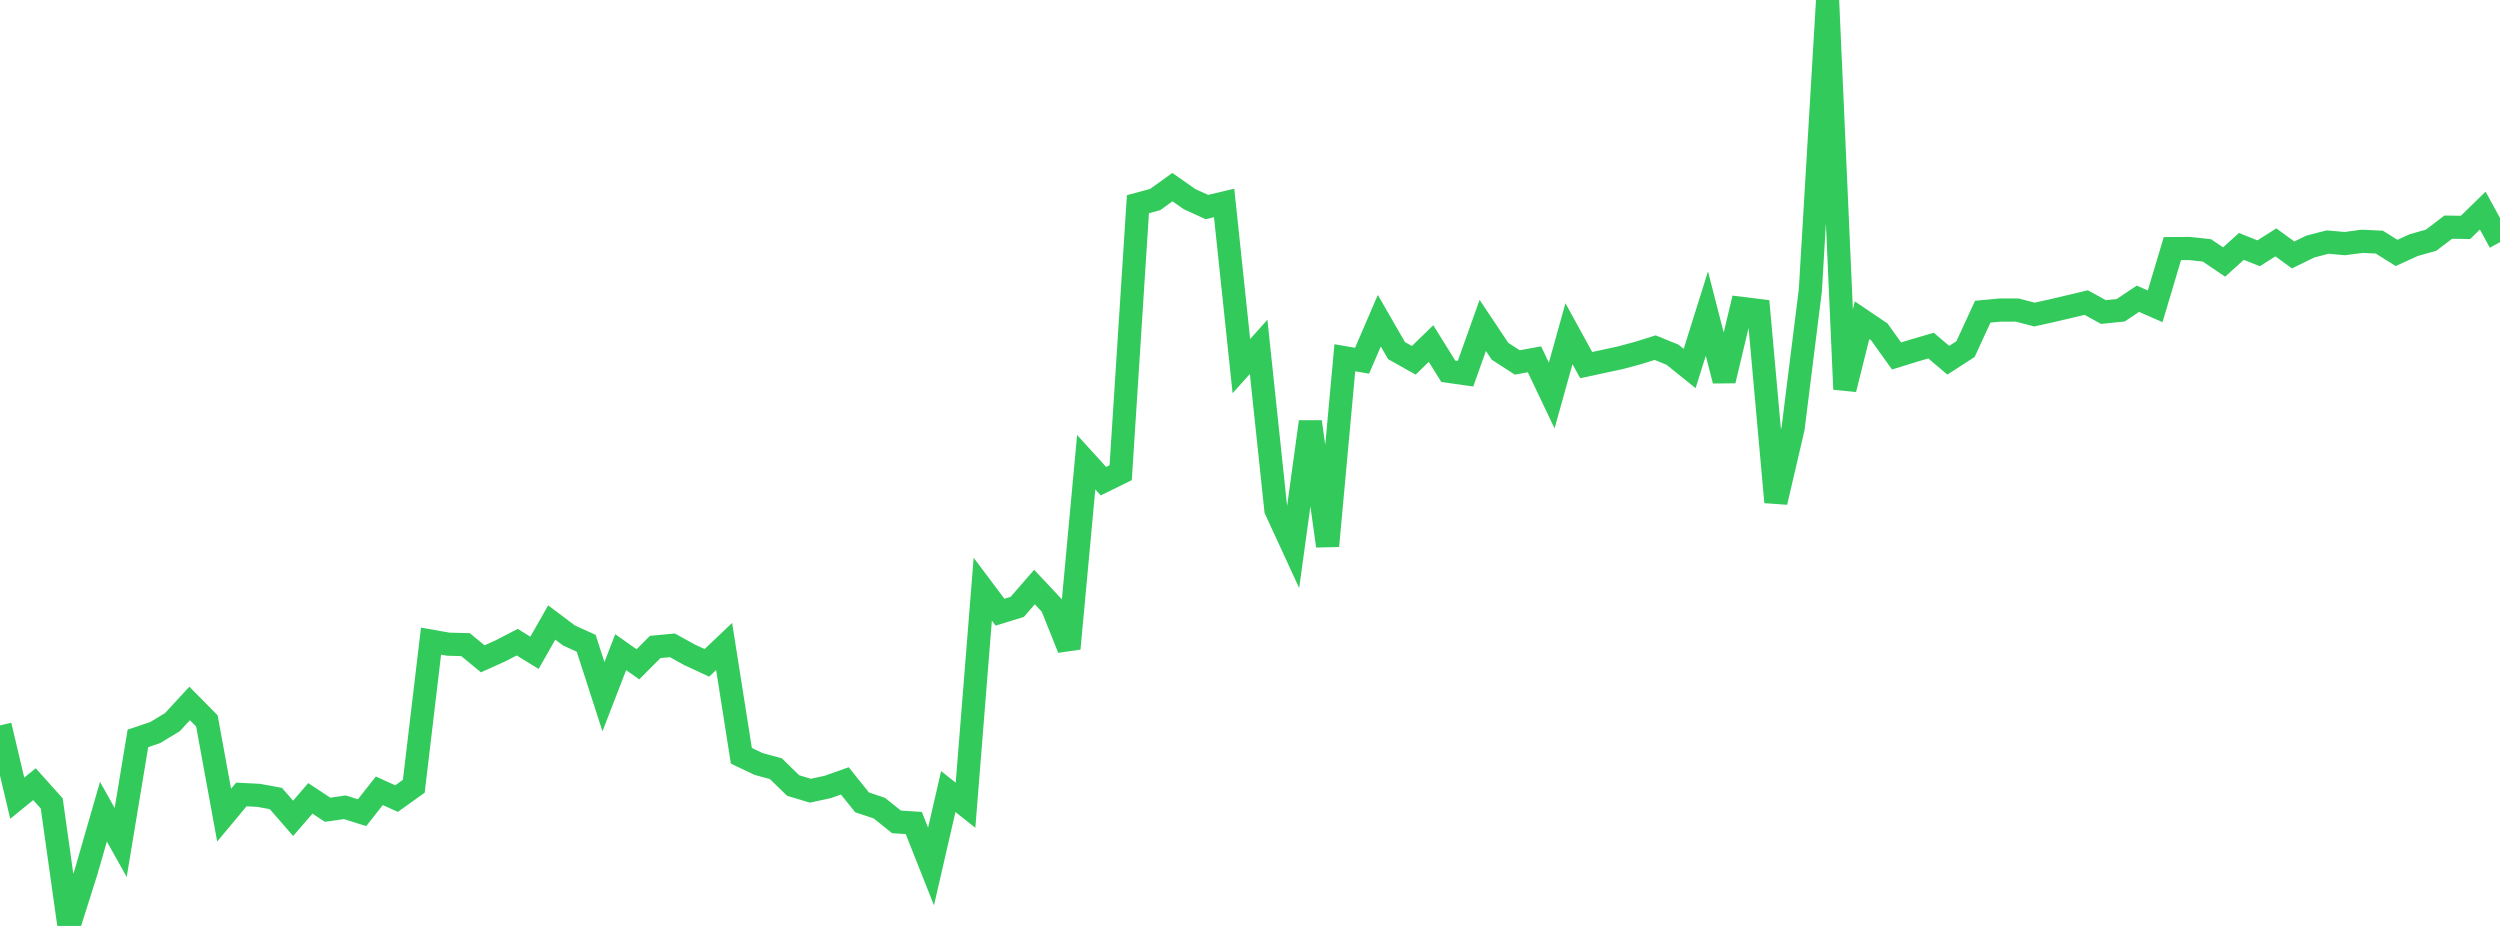 <?xml version="1.0" standalone="no"?>
<!DOCTYPE svg PUBLIC "-//W3C//DTD SVG 1.1//EN" "http://www.w3.org/Graphics/SVG/1.1/DTD/svg11.dtd">

<svg width="135" height="50" viewBox="0 0 135 50" preserveAspectRatio="none" 
  xmlns="http://www.w3.org/2000/svg"
  xmlns:xlink="http://www.w3.org/1999/xlink">


<polyline points="0.0, 39.171 0.931, 43.102 1.862, 42.346 2.793, 43.384 3.724, 50.0 4.655, 47.06 5.586, 43.831 6.517, 45.495 7.448, 39.873 8.379, 39.559 9.31, 38.996 10.241, 37.986 11.172, 38.929 12.103, 44.018 13.034, 42.901 13.966, 42.949 14.897, 43.119 15.828, 44.19 16.759, 43.112 17.69, 43.726 18.621, 43.593 19.552, 43.885 20.483, 42.703 21.414, 43.124 22.345, 42.458 23.276, 34.621 24.207, 34.786 25.138, 34.81 26.069, 35.576 27.0, 35.158 27.931, 34.678 28.862, 35.253 29.793, 33.615 30.724, 34.315 31.655, 34.738 32.586, 37.622 33.517, 35.218 34.448, 35.872 35.379, 34.937 36.31, 34.848 37.241, 35.363 38.172, 35.794 39.103, 34.91 40.034, 40.814 40.966, 41.256 41.897, 41.509 42.828, 42.417 43.759, 42.698 44.69, 42.498 45.621, 42.168 46.552, 43.327 47.483, 43.639 48.414, 44.383 49.345, 44.442 50.276, 46.791 51.207, 42.744 52.138, 43.483 53.069, 31.816 54.0, 33.058 54.931, 32.771 55.862, 31.7 56.793, 32.69 57.724, 35.022 58.655, 24.96 59.586, 25.984 60.517, 25.527 61.448, 11.027 62.379, 10.776 63.31, 10.105 64.241, 10.757 65.172, 11.18 66.103, 10.961 67.034, 19.77 67.966, 18.731 68.897, 27.53 69.828, 29.55 70.759, 22.777 71.69, 29.482 72.621, 19.319 73.552, 19.479 74.483, 17.319 75.414, 18.935 76.345, 19.457 77.276, 18.551 78.207, 20.049 79.138, 20.181 80.069, 17.573 81.0, 18.967 81.931, 19.571 82.862, 19.403 83.793, 21.358 84.724, 18.019 85.655, 19.715 86.586, 19.516 87.517, 19.314 88.448, 19.064 89.379, 18.773 90.31, 19.151 91.241, 19.9 92.172, 16.933 93.103, 20.554 94.034, 16.651 94.966, 16.766 95.897, 27.116 96.828, 23.123 97.759, 15.676 98.69, 0.0 99.621, 21.018 100.552, 17.293 101.483, 17.921 102.414, 19.223 103.345, 18.935 104.276, 18.662 105.207, 19.452 106.138, 18.851 107.069, 16.83 108.0, 16.744 108.931, 16.743 109.862, 16.986 110.793, 16.779 111.724, 16.561 112.655, 16.338 113.586, 16.85 114.517, 16.755 115.448, 16.132 116.379, 16.54 117.31, 13.424 118.241, 13.42 119.172, 13.52 120.103, 14.149 121.034, 13.306 121.966, 13.678 122.897, 13.088 123.828, 13.767 124.759, 13.313 125.69, 13.072 126.621, 13.155 127.552, 13.031 128.483, 13.074 129.414, 13.658 130.345, 13.234 131.276, 12.973 132.207, 12.266 133.138, 12.28 134.069, 11.371 135.0, 13.078" fill="none" stroke="#32ca5b" stroke-width="1.25"/>

</svg>
